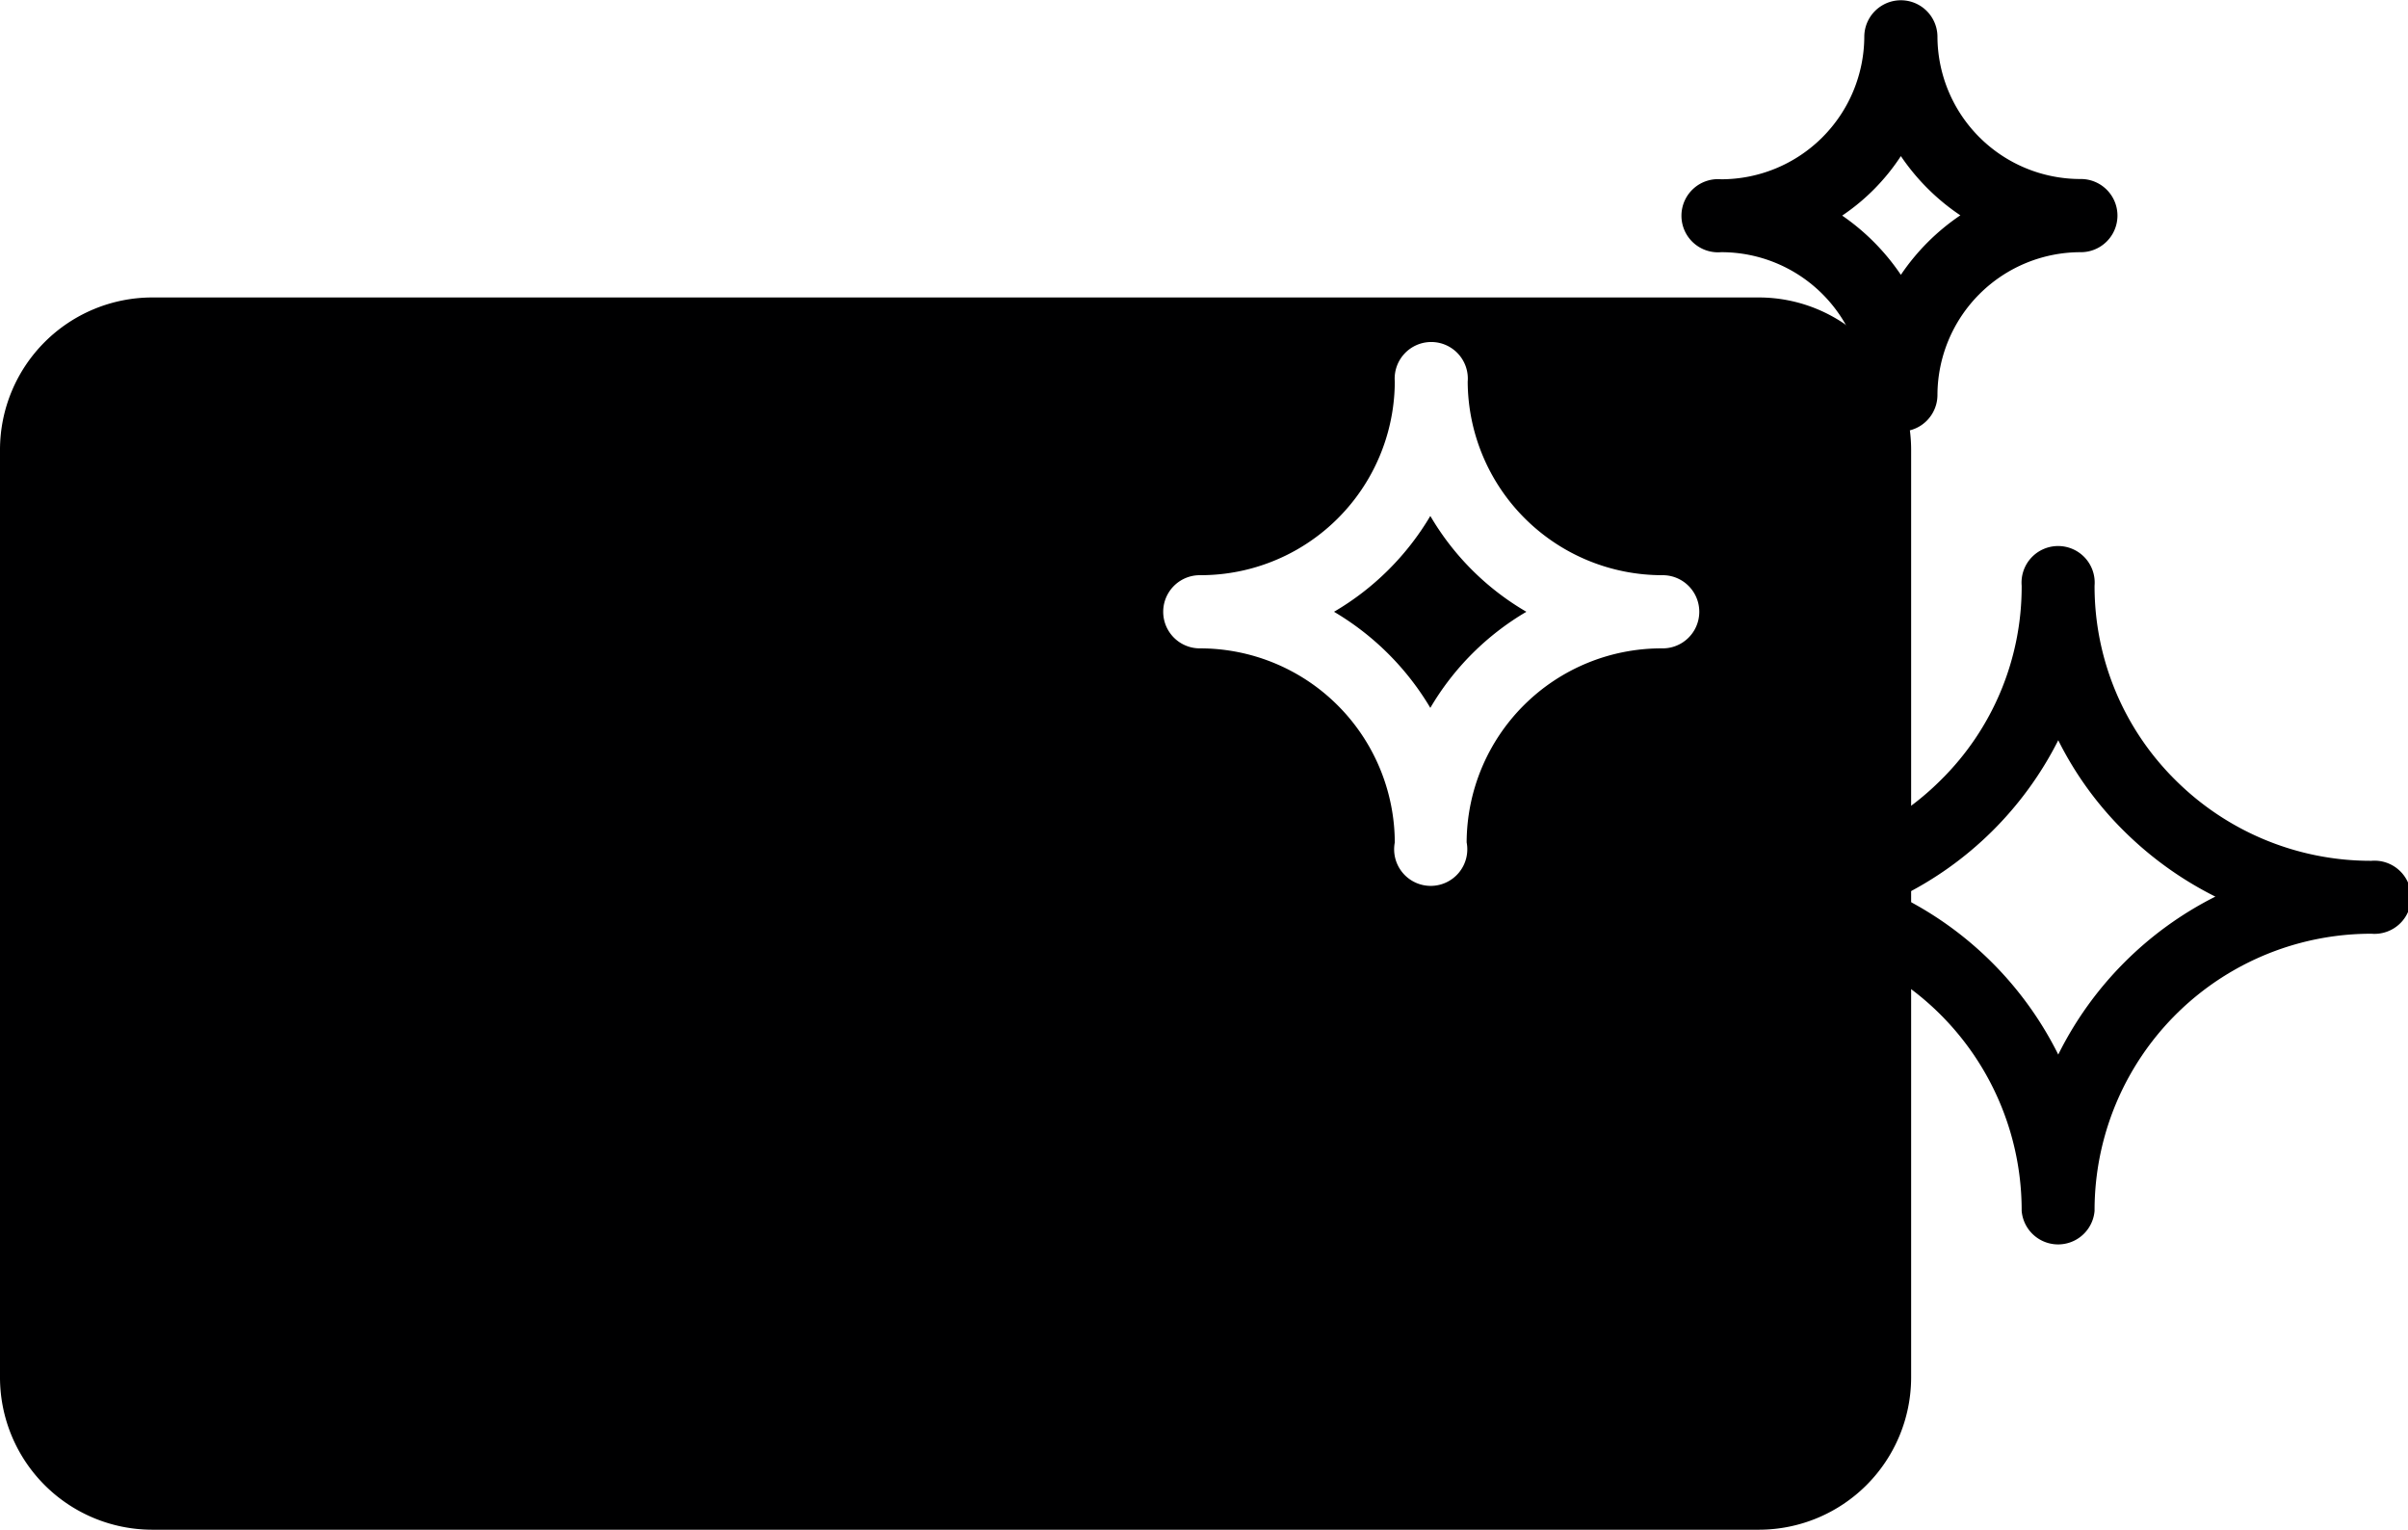 <svg xmlns="http://www.w3.org/2000/svg" id="Warstwa_1" data-name="Warstwa 1" viewBox="0 0 91.5 58.11"><defs><style>.cls-1{fill:#000001}</style></defs><path d="M90.11 32.7a10.51 10.51 0 01-7.44-3.06 10.35 10.35 0 01-3.08-7.39 1.39 1.39 0 10-2.77 0 10.31 10.31 0 01-3.08 7.39 10.48 10.48 0 01-7.44 3.06 1.39 1.39 0 100 2.77A10.51 10.51 0 0176.82 46a1.39 1.39 0 002.77 0 10.51 10.51 0 0110.52-10.53 1.39 1.39 0 100-2.77zm-11.9 7.36a13.34 13.34 0 00-6-6 13.29 13.29 0 006-5.94 13 13 0 002.51 3.46 13.48 13.48 0 003.46 2.48 13.37 13.37 0 00-5.97 6zM54.35 19.6a10.29 10.29 0 01-3.66 3.64 10.4 10.4 0 013.66 3.65A10.24 10.24 0 0158 23.24a10.14 10.14 0 01-3.65-3.64z" class="cls-1"/><path d="M66.85 11.3H5.77A5.79 5.79 0 000 17.07v35.27a5.79 5.79 0 005.77 5.77h61.08a5.79 5.79 0 005.77-5.77V17.07a5.79 5.79 0 00-5.77-5.77zm-3.71 13.33A7.4 7.4 0 0055.73 32 1.39 1.39 0 1153 32a7.4 7.4 0 00-7.41-7.37 1.39 1.39 0 010-2.78A7.38 7.38 0 0053 14.5a1.39 1.39 0 112.77 0 7.39 7.39 0 007.41 7.35 1.39 1.39 0 110 2.78z" class="cls-1"/><path d="M65.4 9.58A5.43 5.43 0 0170.84 15a1.39 1.39 0 002.78 0 5.44 5.44 0 015.45-5.42 1.39 1.39 0 000-2.78 5.43 5.43 0 01-5.45-5.4 1.39 1.39 0 00-2.78 0 5.44 5.44 0 01-5.44 5.41 1.39 1.39 0 100 2.77zm6.83-3.65a8.34 8.34 0 002.26 2.25 8.38 8.38 0 00-2.26 2.26A8.49 8.49 0 0070 8.19a8 8 0 002.23-2.26z" class="cls-1"/></svg>